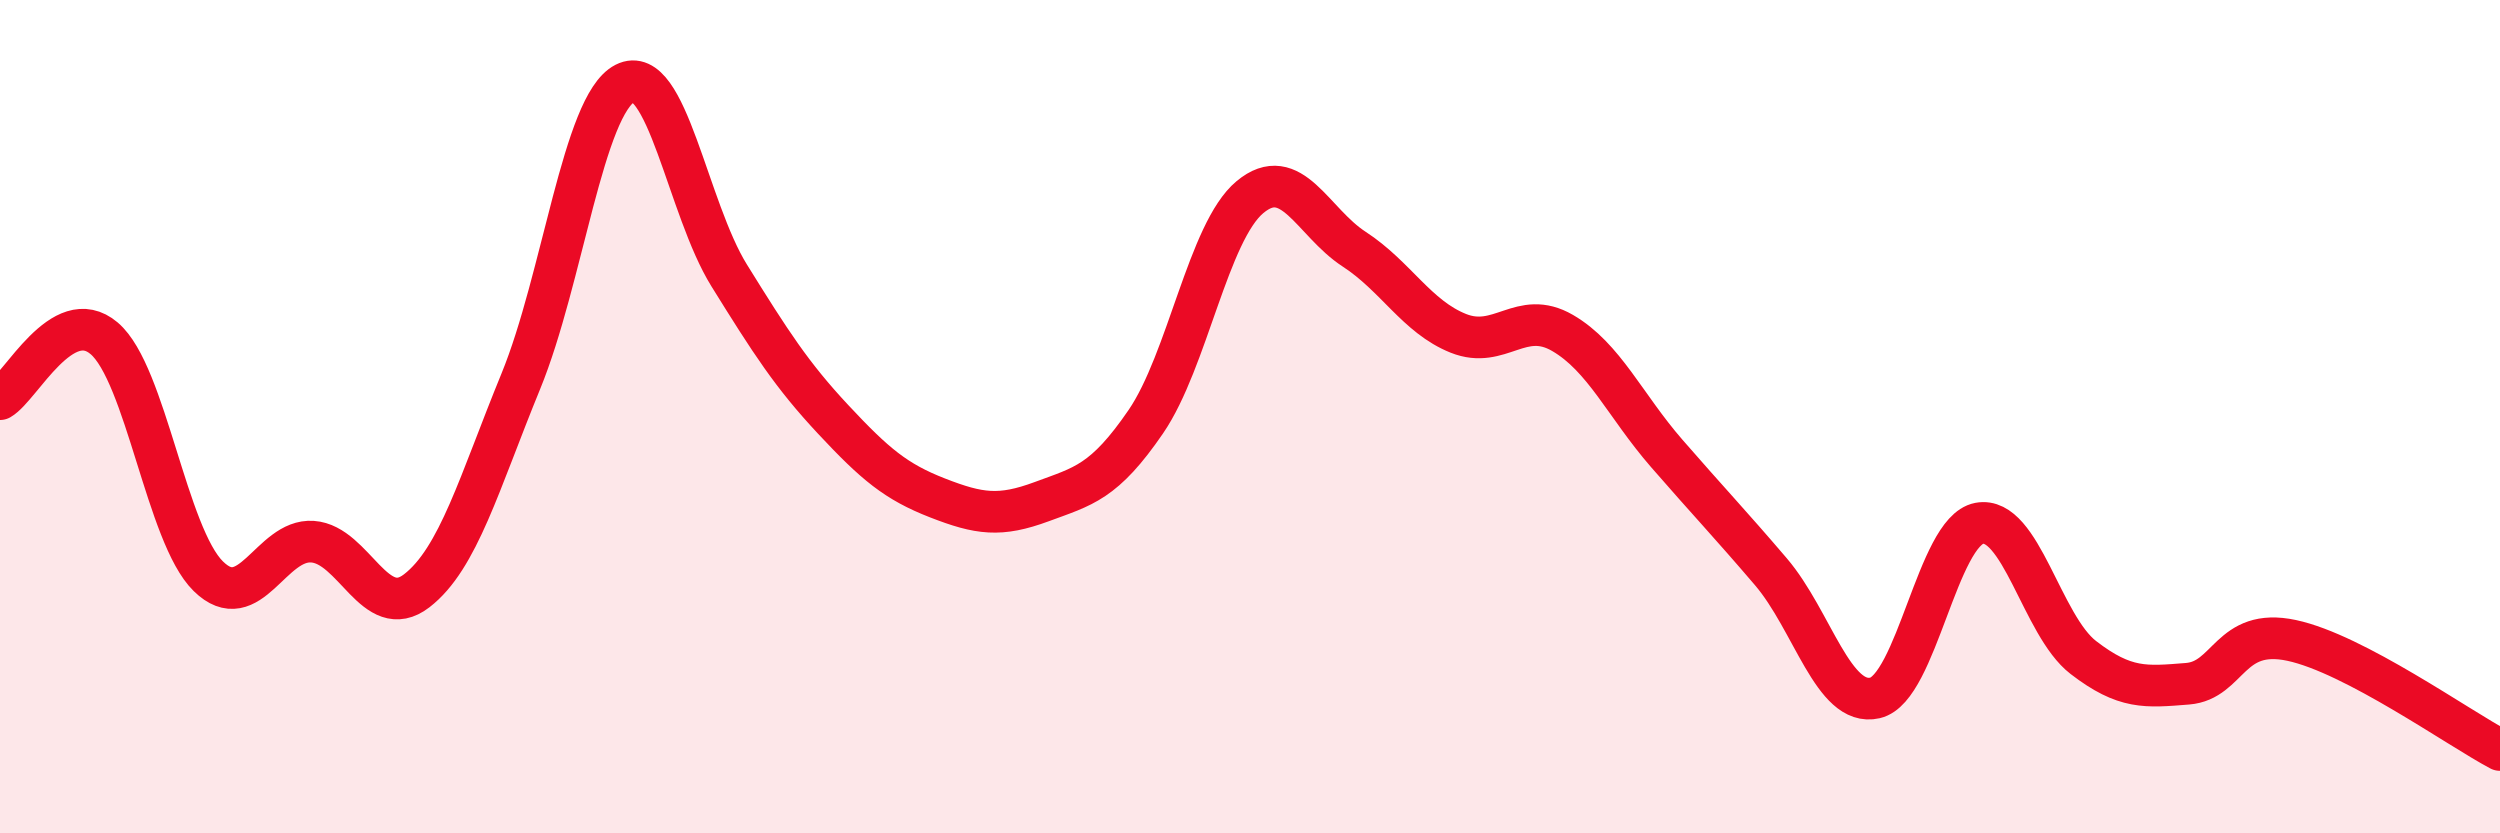 
    <svg width="60" height="20" viewBox="0 0 60 20" xmlns="http://www.w3.org/2000/svg">
      <path
        d="M 0,9.58 C 0.5,9.29 1.5,7.27 2.5,8.12 C 3.5,8.97 4,12.85 5,13.83 C 6,14.81 6.5,12.93 7.5,13 C 8.5,13.07 9,14.95 10,14.18 C 11,13.41 11.5,11.59 12.5,9.15 C 13.5,6.71 14,2.51 15,2 C 16,1.49 16.5,5 17.5,6.61 C 18.5,8.22 19,9 20,10.07 C 21,11.14 21.5,11.56 22.5,11.95 C 23.5,12.34 24,12.41 25,12.04 C 26,11.67 26.5,11.58 27.5,10.12 C 28.5,8.66 29,5.56 30,4.73 C 31,3.9 31.5,5.33 32.5,5.98 C 33.5,6.63 34,7.6 35,8 C 36,8.4 36.5,7.41 37.5,7.99 C 38.5,8.57 39,9.73 40,10.88 C 41,12.03 41.5,12.55 42.5,13.72 C 43.5,14.89 44,16.98 45,16.75 C 46,16.52 46.5,12.75 47.5,12.56 C 48.5,12.37 49,15.01 50,15.78 C 51,16.55 51.5,16.49 52.5,16.41 C 53.5,16.33 53.5,15.05 55,15.37 C 56.5,15.69 59,17.47 60,18L60 20L0 20Z"
        fill="#EB0A25"
        opacity="0.1"
        stroke-linecap="round"
        stroke-linejoin="round"
      />
      <path
        d="M 0,9.58 C 0.5,9.29 1.5,7.27 2.5,8.12 C 3.5,8.97 4,12.85 5,13.83 C 6,14.81 6.5,12.93 7.5,13 C 8.5,13.07 9,14.95 10,14.18 C 11,13.41 11.5,11.59 12.5,9.15 C 13.5,6.71 14,2.51 15,2 C 16,1.49 16.5,5 17.5,6.61 C 18.5,8.22 19,9 20,10.07 C 21,11.14 21.5,11.56 22.5,11.95 C 23.5,12.34 24,12.41 25,12.04 C 26,11.67 26.5,11.58 27.5,10.12 C 28.5,8.66 29,5.56 30,4.73 C 31,3.9 31.5,5.33 32.5,5.98 C 33.5,6.63 34,7.6 35,8 C 36,8.4 36.5,7.41 37.5,7.99 C 38.5,8.57 39,9.73 40,10.88 C 41,12.03 41.5,12.55 42.5,13.72 C 43.5,14.89 44,16.98 45,16.75 C 46,16.52 46.5,12.75 47.5,12.56 C 48.5,12.37 49,15.01 50,15.78 C 51,16.55 51.5,16.49 52.5,16.41 C 53.5,16.33 53.5,15.05 55,15.37 C 56.5,15.69 59,17.47 60,18"
        stroke="#EB0A25"
        stroke-width="1"
        fill="none"
        stroke-linecap="round"
        stroke-linejoin="round"
      />
    </svg>
  